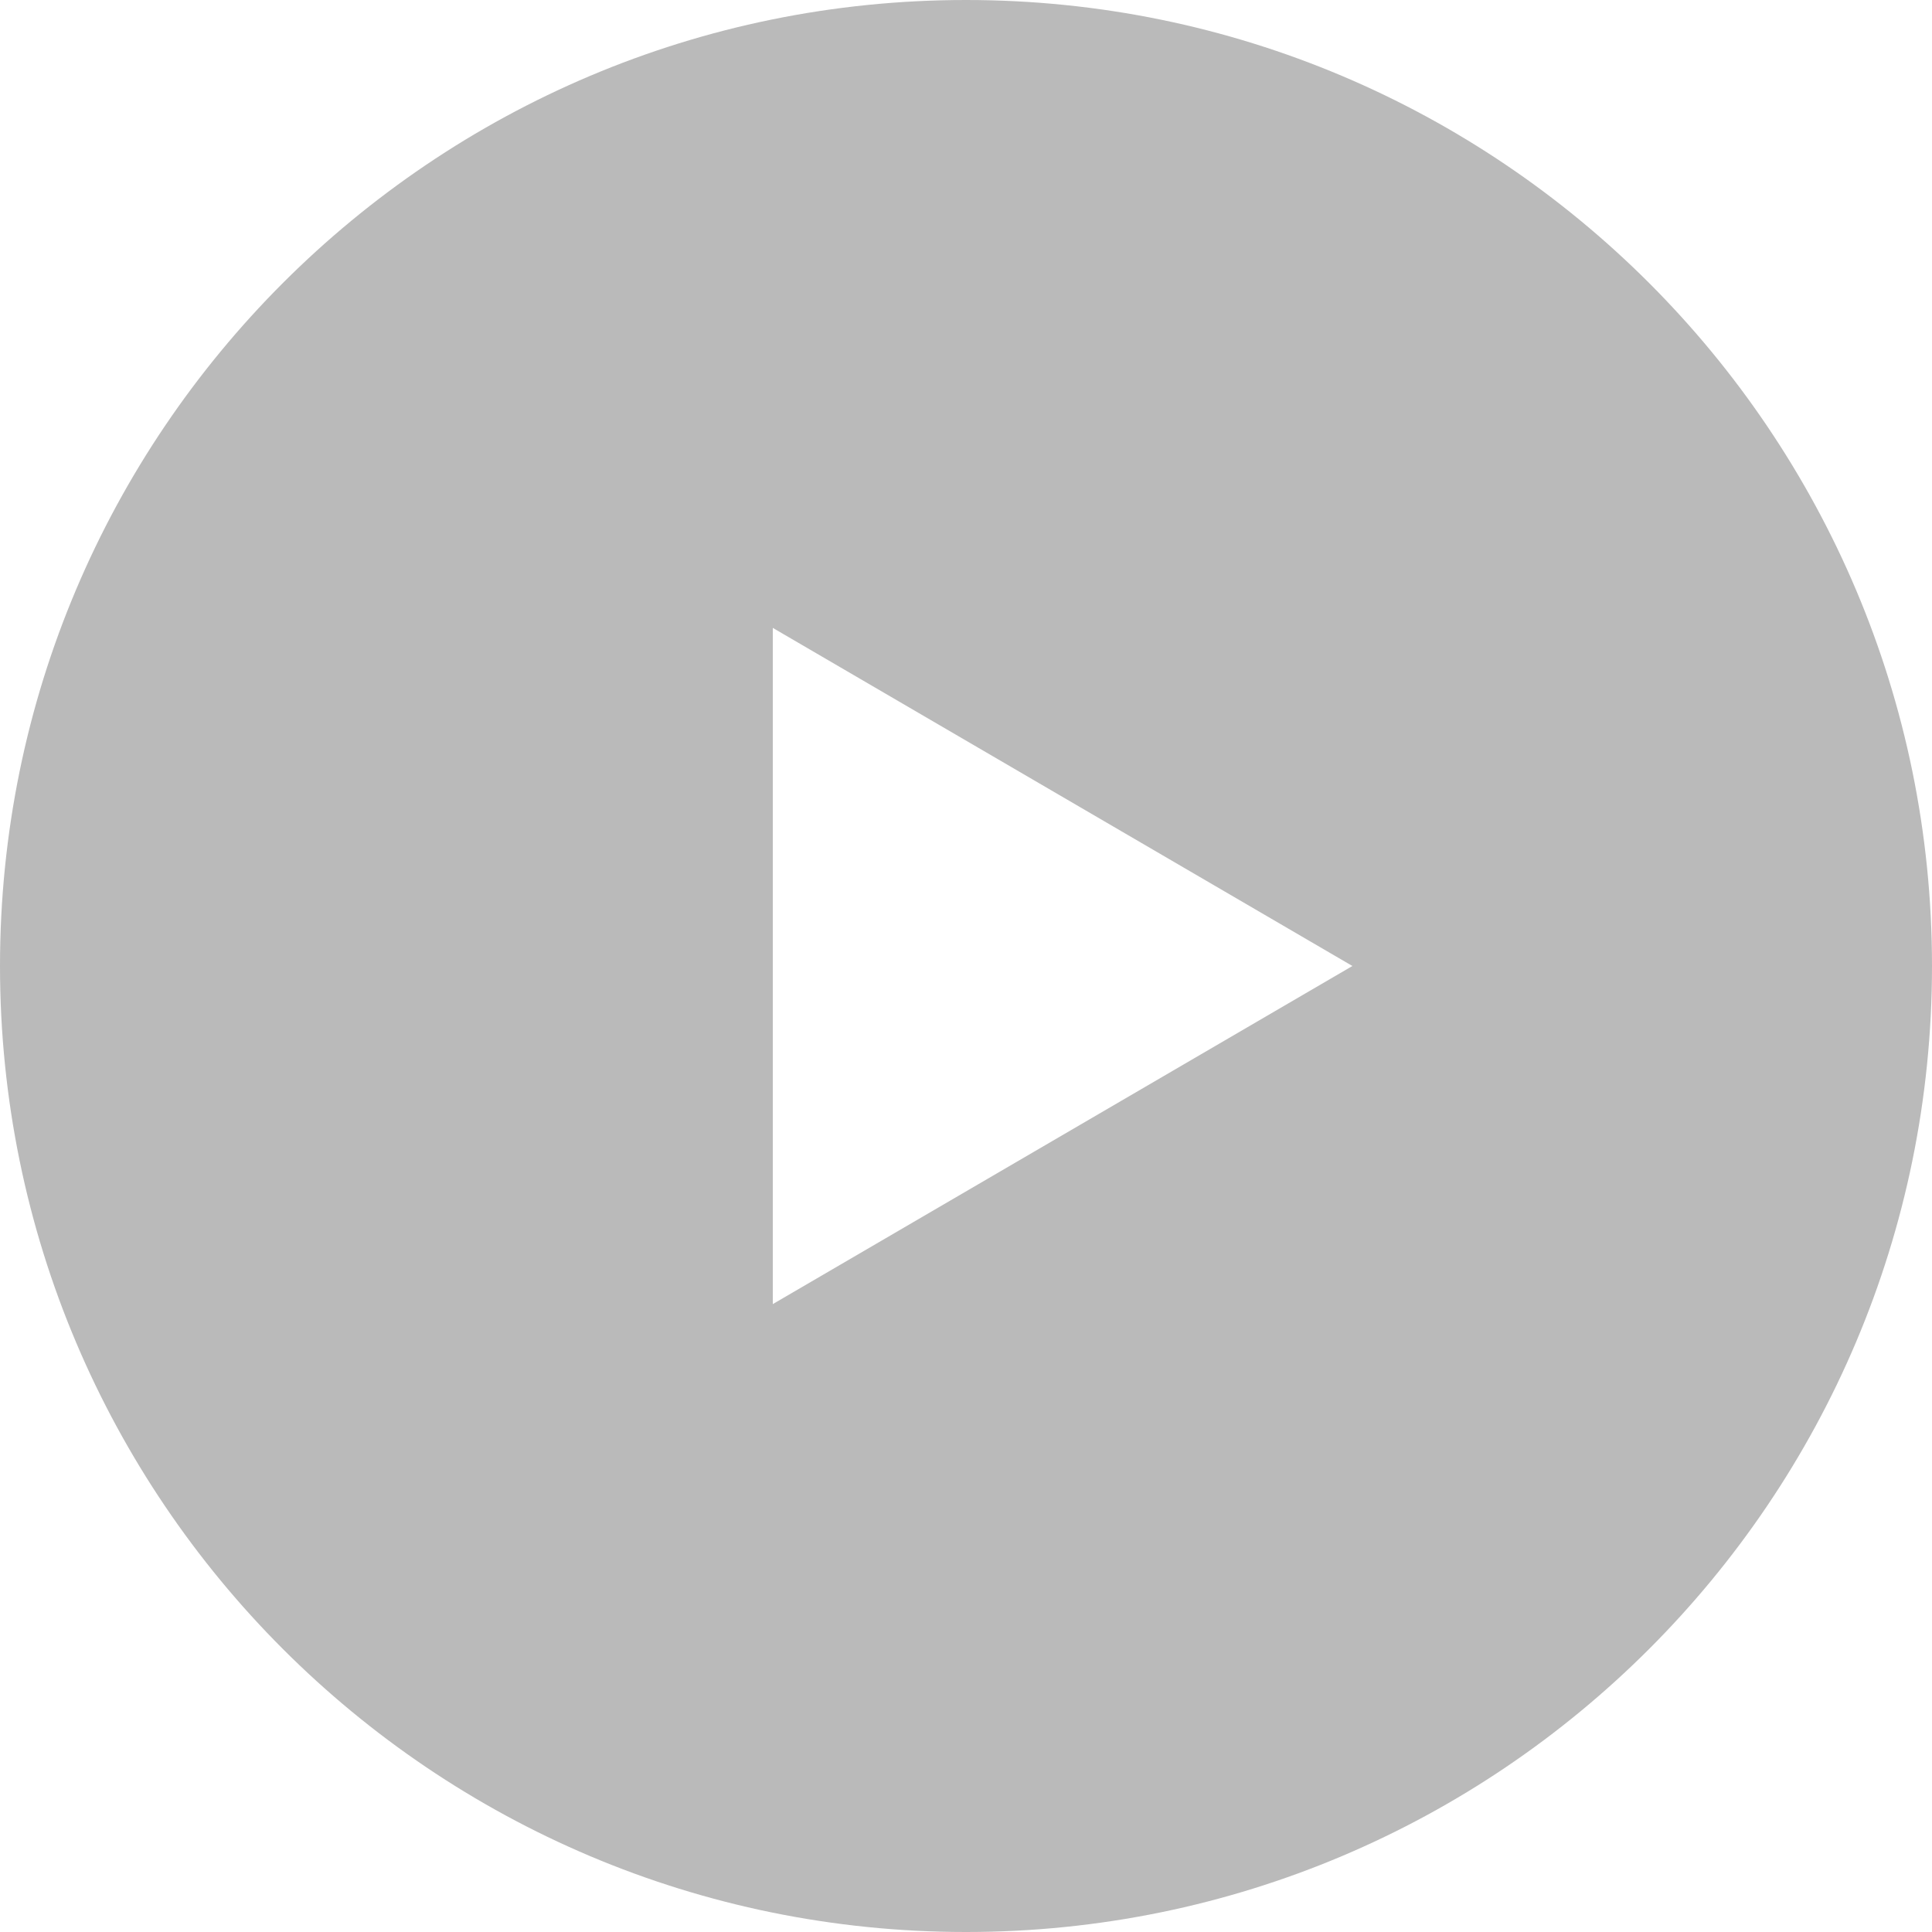 <svg xmlns="http://www.w3.org/2000/svg" width="30" height="30" viewBox="0 0 30 30">
    <path fill="#BABABA" fill-rule="evenodd" d="M15 0c8.284 0 15 6.716 15 15 0 8.284-6.716 15-15 15-8.284 0-15-6.716-15-15C0 6.716 6.716 0 15 0zm-3 9.75v10.5L21 15l-9-5.25z"/>
</svg>
